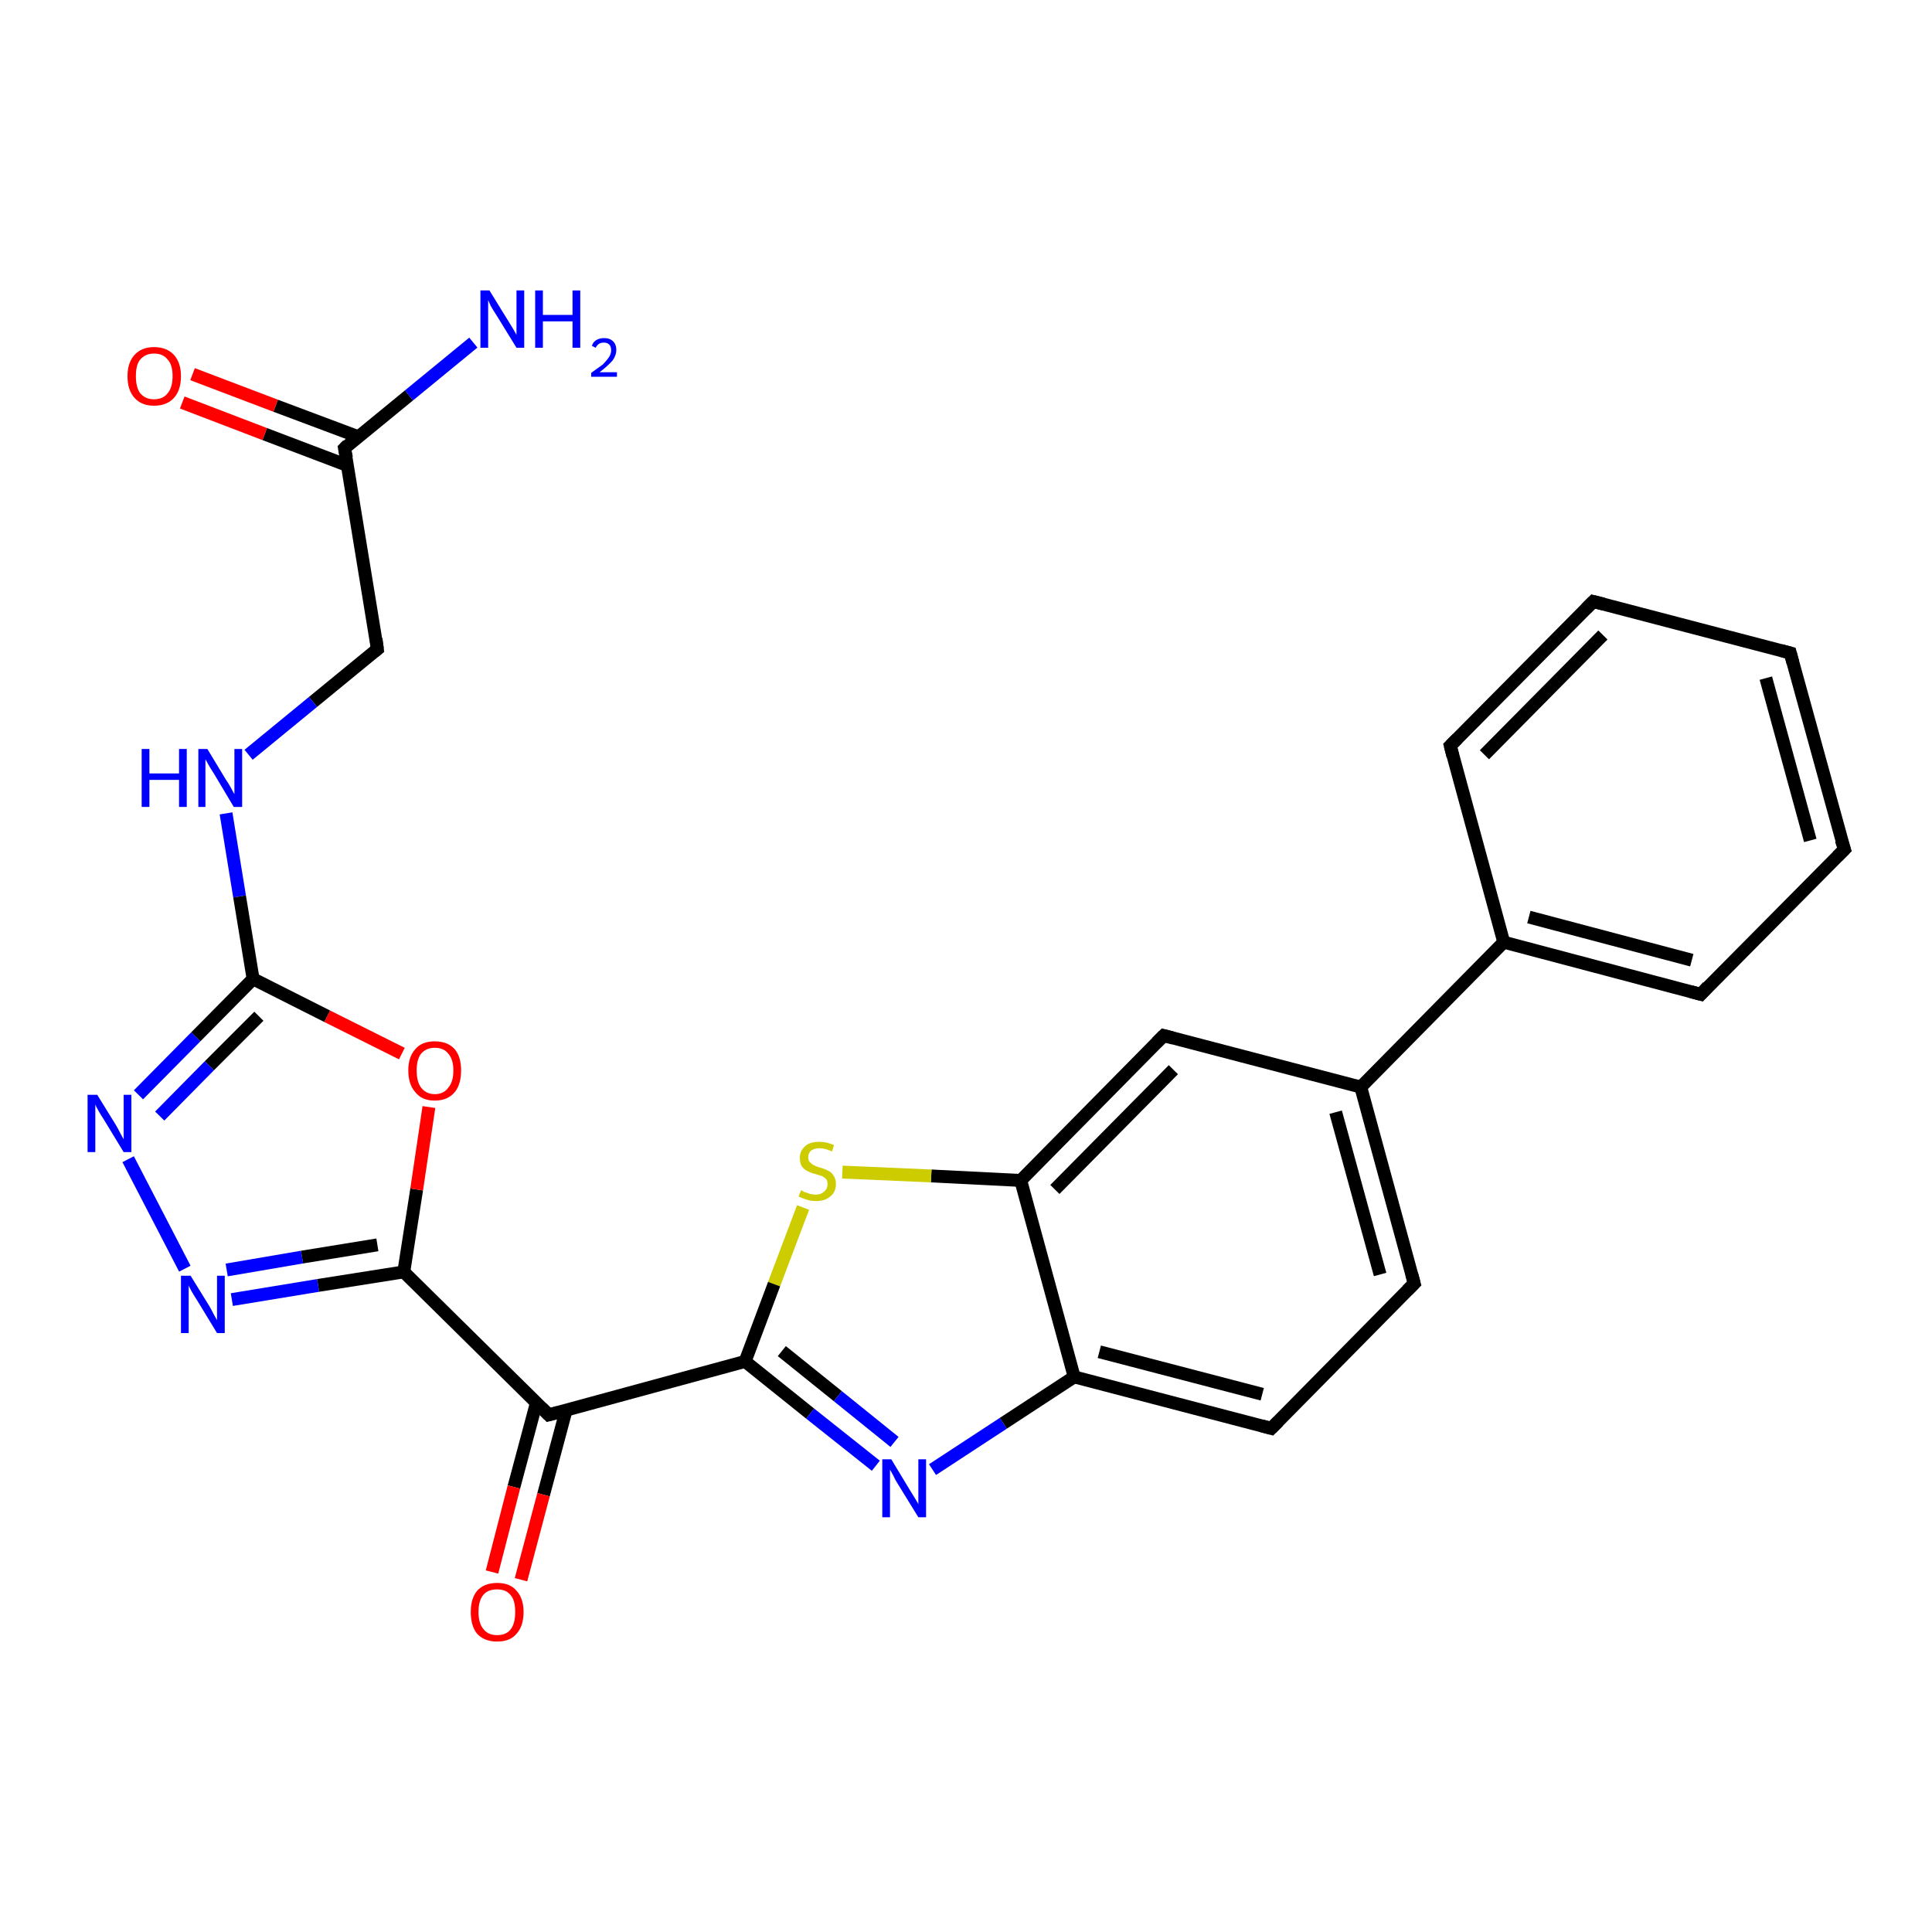 <?xml version='1.0' encoding='iso-8859-1'?>
<svg version='1.1' baseProfile='full'
              xmlns='http://www.w3.org/2000/svg'
                      xmlns:rdkit='http://www.rdkit.org/xml'
                      xmlns:xlink='http://www.w3.org/1999/xlink'
                  xml:space='preserve'
width='300px' height='300px' viewBox='0 0 300 300'>
<!-- END OF HEADER -->
<rect style='opacity:1.0;fill:#FFFFFF;stroke:none' width='300.0' height='300.0' x='0.0' y='0.0'> </rect>
<path class='bond-0 atom-0 atom-1' d='M 73.5,53.2 L 63.5,61.4' style='fill:none;fill-rule:evenodd;stroke:#0000FF;stroke-width:2.0px;stroke-linecap:butt;stroke-linejoin:miter;stroke-opacity:1' />
<path class='bond-0 atom-0 atom-1' d='M 63.5,61.4 L 53.5,69.6' style='fill:none;fill-rule:evenodd;stroke:#000000;stroke-width:2.0px;stroke-linecap:butt;stroke-linejoin:miter;stroke-opacity:1' />
<path class='bond-1 atom-1 atom-2' d='M 55.6,67.8 L 42.8,63.0' style='fill:none;fill-rule:evenodd;stroke:#000000;stroke-width:2.0px;stroke-linecap:butt;stroke-linejoin:miter;stroke-opacity:1' />
<path class='bond-1 atom-1 atom-2' d='M 42.8,63.0 L 29.9,58.1' style='fill:none;fill-rule:evenodd;stroke:#FF0000;stroke-width:2.0px;stroke-linecap:butt;stroke-linejoin:miter;stroke-opacity:1' />
<path class='bond-1 atom-1 atom-2' d='M 54.0,72.3 L 41.1,67.4' style='fill:none;fill-rule:evenodd;stroke:#000000;stroke-width:2.0px;stroke-linecap:butt;stroke-linejoin:miter;stroke-opacity:1' />
<path class='bond-1 atom-1 atom-2' d='M 41.1,67.4 L 28.3,62.5' style='fill:none;fill-rule:evenodd;stroke:#FF0000;stroke-width:2.0px;stroke-linecap:butt;stroke-linejoin:miter;stroke-opacity:1' />
<path class='bond-2 atom-1 atom-3' d='M 53.5,69.6 L 58.6,100.8' style='fill:none;fill-rule:evenodd;stroke:#000000;stroke-width:2.0px;stroke-linecap:butt;stroke-linejoin:miter;stroke-opacity:1' />
<path class='bond-3 atom-3 atom-4' d='M 58.6,100.8 L 48.6,109.0' style='fill:none;fill-rule:evenodd;stroke:#000000;stroke-width:2.0px;stroke-linecap:butt;stroke-linejoin:miter;stroke-opacity:1' />
<path class='bond-3 atom-3 atom-4' d='M 48.6,109.0 L 38.6,117.2' style='fill:none;fill-rule:evenodd;stroke:#0000FF;stroke-width:2.0px;stroke-linecap:butt;stroke-linejoin:miter;stroke-opacity:1' />
<path class='bond-4 atom-4 atom-5' d='M 35.1,126.3 L 37.2,139.2' style='fill:none;fill-rule:evenodd;stroke:#0000FF;stroke-width:2.0px;stroke-linecap:butt;stroke-linejoin:miter;stroke-opacity:1' />
<path class='bond-4 atom-4 atom-5' d='M 37.2,139.2 L 39.3,152.0' style='fill:none;fill-rule:evenodd;stroke:#000000;stroke-width:2.0px;stroke-linecap:butt;stroke-linejoin:miter;stroke-opacity:1' />
<path class='bond-5 atom-5 atom-6' d='M 39.3,152.0 L 30.4,161.0' style='fill:none;fill-rule:evenodd;stroke:#000000;stroke-width:2.0px;stroke-linecap:butt;stroke-linejoin:miter;stroke-opacity:1' />
<path class='bond-5 atom-5 atom-6' d='M 30.4,161.0 L 21.5,170.0' style='fill:none;fill-rule:evenodd;stroke:#0000FF;stroke-width:2.0px;stroke-linecap:butt;stroke-linejoin:miter;stroke-opacity:1' />
<path class='bond-5 atom-5 atom-6' d='M 40.2,157.8 L 32.5,165.5' style='fill:none;fill-rule:evenodd;stroke:#000000;stroke-width:2.0px;stroke-linecap:butt;stroke-linejoin:miter;stroke-opacity:1' />
<path class='bond-5 atom-5 atom-6' d='M 32.5,165.5 L 24.8,173.3' style='fill:none;fill-rule:evenodd;stroke:#0000FF;stroke-width:2.0px;stroke-linecap:butt;stroke-linejoin:miter;stroke-opacity:1' />
<path class='bond-6 atom-6 atom-7' d='M 19.9,180.0 L 28.7,197.0' style='fill:none;fill-rule:evenodd;stroke:#0000FF;stroke-width:2.0px;stroke-linecap:butt;stroke-linejoin:miter;stroke-opacity:1' />
<path class='bond-7 atom-7 atom-8' d='M 36.0,201.8 L 49.4,199.6' style='fill:none;fill-rule:evenodd;stroke:#0000FF;stroke-width:2.0px;stroke-linecap:butt;stroke-linejoin:miter;stroke-opacity:1' />
<path class='bond-7 atom-7 atom-8' d='M 49.4,199.6 L 62.7,197.5' style='fill:none;fill-rule:evenodd;stroke:#000000;stroke-width:2.0px;stroke-linecap:butt;stroke-linejoin:miter;stroke-opacity:1' />
<path class='bond-7 atom-7 atom-8' d='M 35.2,197.2 L 46.9,195.2' style='fill:none;fill-rule:evenodd;stroke:#0000FF;stroke-width:2.0px;stroke-linecap:butt;stroke-linejoin:miter;stroke-opacity:1' />
<path class='bond-7 atom-7 atom-8' d='M 46.9,195.2 L 58.6,193.3' style='fill:none;fill-rule:evenodd;stroke:#000000;stroke-width:2.0px;stroke-linecap:butt;stroke-linejoin:miter;stroke-opacity:1' />
<path class='bond-8 atom-8 atom-9' d='M 62.7,197.5 L 64.7,184.7' style='fill:none;fill-rule:evenodd;stroke:#000000;stroke-width:2.0px;stroke-linecap:butt;stroke-linejoin:miter;stroke-opacity:1' />
<path class='bond-8 atom-8 atom-9' d='M 64.7,184.7 L 66.6,171.9' style='fill:none;fill-rule:evenodd;stroke:#FF0000;stroke-width:2.0px;stroke-linecap:butt;stroke-linejoin:miter;stroke-opacity:1' />
<path class='bond-9 atom-8 atom-10' d='M 62.7,197.5 L 85.2,219.7' style='fill:none;fill-rule:evenodd;stroke:#000000;stroke-width:2.0px;stroke-linecap:butt;stroke-linejoin:miter;stroke-opacity:1' />
<path class='bond-10 atom-10 atom-11' d='M 83.3,217.8 L 79.8,230.9' style='fill:none;fill-rule:evenodd;stroke:#000000;stroke-width:2.0px;stroke-linecap:butt;stroke-linejoin:miter;stroke-opacity:1' />
<path class='bond-10 atom-10 atom-11' d='M 79.8,230.9 L 76.4,244.1' style='fill:none;fill-rule:evenodd;stroke:#FF0000;stroke-width:2.0px;stroke-linecap:butt;stroke-linejoin:miter;stroke-opacity:1' />
<path class='bond-10 atom-10 atom-11' d='M 87.9,219.0 L 84.4,232.1' style='fill:none;fill-rule:evenodd;stroke:#000000;stroke-width:2.0px;stroke-linecap:butt;stroke-linejoin:miter;stroke-opacity:1' />
<path class='bond-10 atom-10 atom-11' d='M 84.4,232.1 L 80.9,245.3' style='fill:none;fill-rule:evenodd;stroke:#FF0000;stroke-width:2.0px;stroke-linecap:butt;stroke-linejoin:miter;stroke-opacity:1' />
<path class='bond-11 atom-10 atom-12' d='M 85.2,219.7 L 115.7,211.4' style='fill:none;fill-rule:evenodd;stroke:#000000;stroke-width:2.0px;stroke-linecap:butt;stroke-linejoin:miter;stroke-opacity:1' />
<path class='bond-12 atom-12 atom-13' d='M 115.7,211.4 L 125.8,219.5' style='fill:none;fill-rule:evenodd;stroke:#000000;stroke-width:2.0px;stroke-linecap:butt;stroke-linejoin:miter;stroke-opacity:1' />
<path class='bond-12 atom-12 atom-13' d='M 125.8,219.5 L 136.0,227.6' style='fill:none;fill-rule:evenodd;stroke:#0000FF;stroke-width:2.0px;stroke-linecap:butt;stroke-linejoin:miter;stroke-opacity:1' />
<path class='bond-12 atom-12 atom-13' d='M 121.4,209.8 L 130.1,216.8' style='fill:none;fill-rule:evenodd;stroke:#000000;stroke-width:2.0px;stroke-linecap:butt;stroke-linejoin:miter;stroke-opacity:1' />
<path class='bond-12 atom-12 atom-13' d='M 130.1,216.8 L 138.9,223.9' style='fill:none;fill-rule:evenodd;stroke:#0000FF;stroke-width:2.0px;stroke-linecap:butt;stroke-linejoin:miter;stroke-opacity:1' />
<path class='bond-13 atom-13 atom-14' d='M 144.8,228.2 L 155.8,221.0' style='fill:none;fill-rule:evenodd;stroke:#0000FF;stroke-width:2.0px;stroke-linecap:butt;stroke-linejoin:miter;stroke-opacity:1' />
<path class='bond-13 atom-13 atom-14' d='M 155.8,221.0 L 166.8,213.8' style='fill:none;fill-rule:evenodd;stroke:#000000;stroke-width:2.0px;stroke-linecap:butt;stroke-linejoin:miter;stroke-opacity:1' />
<path class='bond-14 atom-14 atom-15' d='M 166.8,213.8 L 197.4,221.8' style='fill:none;fill-rule:evenodd;stroke:#000000;stroke-width:2.0px;stroke-linecap:butt;stroke-linejoin:miter;stroke-opacity:1' />
<path class='bond-14 atom-14 atom-15' d='M 170.7,209.9 L 196.0,216.5' style='fill:none;fill-rule:evenodd;stroke:#000000;stroke-width:2.0px;stroke-linecap:butt;stroke-linejoin:miter;stroke-opacity:1' />
<path class='bond-15 atom-15 atom-16' d='M 197.4,221.8 L 219.6,199.3' style='fill:none;fill-rule:evenodd;stroke:#000000;stroke-width:2.0px;stroke-linecap:butt;stroke-linejoin:miter;stroke-opacity:1' />
<path class='bond-16 atom-16 atom-17' d='M 219.6,199.3 L 211.3,168.8' style='fill:none;fill-rule:evenodd;stroke:#000000;stroke-width:2.0px;stroke-linecap:butt;stroke-linejoin:miter;stroke-opacity:1' />
<path class='bond-16 atom-16 atom-17' d='M 214.3,197.9 L 207.4,172.7' style='fill:none;fill-rule:evenodd;stroke:#000000;stroke-width:2.0px;stroke-linecap:butt;stroke-linejoin:miter;stroke-opacity:1' />
<path class='bond-17 atom-17 atom-18' d='M 211.3,168.8 L 180.7,160.8' style='fill:none;fill-rule:evenodd;stroke:#000000;stroke-width:2.0px;stroke-linecap:butt;stroke-linejoin:miter;stroke-opacity:1' />
<path class='bond-18 atom-18 atom-19' d='M 180.7,160.8 L 158.5,183.3' style='fill:none;fill-rule:evenodd;stroke:#000000;stroke-width:2.0px;stroke-linecap:butt;stroke-linejoin:miter;stroke-opacity:1' />
<path class='bond-18 atom-18 atom-19' d='M 182.2,166.1 L 163.8,184.7' style='fill:none;fill-rule:evenodd;stroke:#000000;stroke-width:2.0px;stroke-linecap:butt;stroke-linejoin:miter;stroke-opacity:1' />
<path class='bond-19 atom-19 atom-20' d='M 158.5,183.3 L 144.6,182.6' style='fill:none;fill-rule:evenodd;stroke:#000000;stroke-width:2.0px;stroke-linecap:butt;stroke-linejoin:miter;stroke-opacity:1' />
<path class='bond-19 atom-19 atom-20' d='M 144.6,182.6 L 130.8,182.0' style='fill:none;fill-rule:evenodd;stroke:#CCCC00;stroke-width:2.0px;stroke-linecap:butt;stroke-linejoin:miter;stroke-opacity:1' />
<path class='bond-20 atom-17 atom-21' d='M 211.3,168.8 L 233.5,146.3' style='fill:none;fill-rule:evenodd;stroke:#000000;stroke-width:2.0px;stroke-linecap:butt;stroke-linejoin:miter;stroke-opacity:1' />
<path class='bond-21 atom-21 atom-22' d='M 233.5,146.3 L 264.1,154.4' style='fill:none;fill-rule:evenodd;stroke:#000000;stroke-width:2.0px;stroke-linecap:butt;stroke-linejoin:miter;stroke-opacity:1' />
<path class='bond-21 atom-21 atom-22' d='M 237.4,142.4 L 262.7,149.1' style='fill:none;fill-rule:evenodd;stroke:#000000;stroke-width:2.0px;stroke-linecap:butt;stroke-linejoin:miter;stroke-opacity:1' />
<path class='bond-22 atom-22 atom-23' d='M 264.1,154.4 L 286.4,131.9' style='fill:none;fill-rule:evenodd;stroke:#000000;stroke-width:2.0px;stroke-linecap:butt;stroke-linejoin:miter;stroke-opacity:1' />
<path class='bond-23 atom-23 atom-24' d='M 286.4,131.9 L 278.0,101.4' style='fill:none;fill-rule:evenodd;stroke:#000000;stroke-width:2.0px;stroke-linecap:butt;stroke-linejoin:miter;stroke-opacity:1' />
<path class='bond-23 atom-23 atom-24' d='M 281.1,130.5 L 274.2,105.3' style='fill:none;fill-rule:evenodd;stroke:#000000;stroke-width:2.0px;stroke-linecap:butt;stroke-linejoin:miter;stroke-opacity:1' />
<path class='bond-24 atom-24 atom-25' d='M 278.0,101.4 L 247.4,93.4' style='fill:none;fill-rule:evenodd;stroke:#000000;stroke-width:2.0px;stroke-linecap:butt;stroke-linejoin:miter;stroke-opacity:1' />
<path class='bond-25 atom-25 atom-26' d='M 247.4,93.4 L 225.2,115.8' style='fill:none;fill-rule:evenodd;stroke:#000000;stroke-width:2.0px;stroke-linecap:butt;stroke-linejoin:miter;stroke-opacity:1' />
<path class='bond-25 atom-25 atom-26' d='M 248.9,98.6 L 230.5,117.2' style='fill:none;fill-rule:evenodd;stroke:#000000;stroke-width:2.0px;stroke-linecap:butt;stroke-linejoin:miter;stroke-opacity:1' />
<path class='bond-26 atom-9 atom-5' d='M 62.4,163.6 L 50.8,157.8' style='fill:none;fill-rule:evenodd;stroke:#FF0000;stroke-width:2.0px;stroke-linecap:butt;stroke-linejoin:miter;stroke-opacity:1' />
<path class='bond-26 atom-9 atom-5' d='M 50.8,157.8 L 39.3,152.0' style='fill:none;fill-rule:evenodd;stroke:#000000;stroke-width:2.0px;stroke-linecap:butt;stroke-linejoin:miter;stroke-opacity:1' />
<path class='bond-27 atom-20 atom-12' d='M 124.7,187.5 L 120.2,199.4' style='fill:none;fill-rule:evenodd;stroke:#CCCC00;stroke-width:2.0px;stroke-linecap:butt;stroke-linejoin:miter;stroke-opacity:1' />
<path class='bond-27 atom-20 atom-12' d='M 120.2,199.4 L 115.7,211.4' style='fill:none;fill-rule:evenodd;stroke:#000000;stroke-width:2.0px;stroke-linecap:butt;stroke-linejoin:miter;stroke-opacity:1' />
<path class='bond-28 atom-26 atom-21' d='M 225.2,115.8 L 233.5,146.3' style='fill:none;fill-rule:evenodd;stroke:#000000;stroke-width:2.0px;stroke-linecap:butt;stroke-linejoin:miter;stroke-opacity:1' />
<path class='bond-29 atom-19 atom-14' d='M 158.5,183.3 L 166.8,213.8' style='fill:none;fill-rule:evenodd;stroke:#000000;stroke-width:2.0px;stroke-linecap:butt;stroke-linejoin:miter;stroke-opacity:1' />
<path d='M 54.0,69.1 L 53.5,69.6 L 53.8,71.1' style='fill:none;stroke:#000000;stroke-width:2.0px;stroke-linecap:butt;stroke-linejoin:miter;stroke-opacity:1;' />
<path d='M 58.4,99.2 L 58.6,100.8 L 58.1,101.2' style='fill:none;stroke:#000000;stroke-width:2.0px;stroke-linecap:butt;stroke-linejoin:miter;stroke-opacity:1;' />
<path d='M 84.1,218.6 L 85.2,219.7 L 86.7,219.3' style='fill:none;stroke:#000000;stroke-width:2.0px;stroke-linecap:butt;stroke-linejoin:miter;stroke-opacity:1;' />
<path d='M 195.9,221.4 L 197.4,221.8 L 198.5,220.7' style='fill:none;stroke:#000000;stroke-width:2.0px;stroke-linecap:butt;stroke-linejoin:miter;stroke-opacity:1;' />
<path d='M 218.5,200.4 L 219.6,199.3 L 219.2,197.8' style='fill:none;stroke:#000000;stroke-width:2.0px;stroke-linecap:butt;stroke-linejoin:miter;stroke-opacity:1;' />
<path d='M 182.2,161.2 L 180.7,160.8 L 179.6,161.9' style='fill:none;stroke:#000000;stroke-width:2.0px;stroke-linecap:butt;stroke-linejoin:miter;stroke-opacity:1;' />
<path d='M 262.6,154.0 L 264.1,154.4 L 265.2,153.2' style='fill:none;stroke:#000000;stroke-width:2.0px;stroke-linecap:butt;stroke-linejoin:miter;stroke-opacity:1;' />
<path d='M 285.3,133.0 L 286.4,131.9 L 285.9,130.4' style='fill:none;stroke:#000000;stroke-width:2.0px;stroke-linecap:butt;stroke-linejoin:miter;stroke-opacity:1;' />
<path d='M 278.4,102.9 L 278.0,101.4 L 276.5,101.0' style='fill:none;stroke:#000000;stroke-width:2.0px;stroke-linecap:butt;stroke-linejoin:miter;stroke-opacity:1;' />
<path d='M 249.0,93.8 L 247.4,93.4 L 246.3,94.5' style='fill:none;stroke:#000000;stroke-width:2.0px;stroke-linecap:butt;stroke-linejoin:miter;stroke-opacity:1;' />
<path d='M 226.3,114.7 L 225.2,115.8 L 225.6,117.4' style='fill:none;stroke:#000000;stroke-width:2.0px;stroke-linecap:butt;stroke-linejoin:miter;stroke-opacity:1;' />
<path class='atom-0' d='M 76.0 45.1
L 78.9 49.8
Q 79.2 50.3, 79.7 51.1
Q 80.2 52.0, 80.2 52.0
L 80.2 45.1
L 81.4 45.1
L 81.4 54.0
L 80.2 54.0
L 77.0 48.8
Q 76.6 48.2, 76.2 47.5
Q 75.9 46.8, 75.8 46.6
L 75.8 54.0
L 74.6 54.0
L 74.6 45.1
L 76.0 45.1
' fill='#0000FF'/>
<path class='atom-0' d='M 83.1 45.1
L 84.3 45.1
L 84.3 48.9
L 88.9 48.9
L 88.9 45.1
L 90.1 45.1
L 90.1 54.0
L 88.9 54.0
L 88.9 49.9
L 84.3 49.9
L 84.3 54.0
L 83.1 54.0
L 83.1 45.1
' fill='#0000FF'/>
<path class='atom-0' d='M 91.9 53.7
Q 92.1 53.1, 92.6 52.8
Q 93.1 52.5, 93.8 52.5
Q 94.7 52.5, 95.2 53.0
Q 95.7 53.5, 95.7 54.3
Q 95.7 55.2, 95.1 56.0
Q 94.4 56.8, 93.1 57.8
L 95.8 57.8
L 95.8 58.5
L 91.8 58.5
L 91.8 57.9
Q 92.9 57.1, 93.6 56.6
Q 94.2 56.0, 94.6 55.4
Q 94.9 54.9, 94.9 54.4
Q 94.9 53.8, 94.6 53.5
Q 94.3 53.2, 93.8 53.2
Q 93.3 53.2, 93.0 53.4
Q 92.7 53.6, 92.5 54.0
L 91.9 53.7
' fill='#0000FF'/>
<path class='atom-2' d='M 19.8 58.4
Q 19.8 56.3, 20.9 55.1
Q 22.0 53.9, 23.9 53.9
Q 25.9 53.9, 27.0 55.1
Q 28.1 56.3, 28.1 58.4
Q 28.1 60.6, 27.0 61.8
Q 25.9 63.0, 23.9 63.0
Q 22.0 63.0, 20.9 61.8
Q 19.8 60.6, 19.8 58.4
M 23.9 62.0
Q 25.3 62.0, 26.0 61.1
Q 26.8 60.2, 26.8 58.4
Q 26.8 56.6, 26.0 55.8
Q 25.3 54.9, 23.9 54.9
Q 22.6 54.9, 21.8 55.8
Q 21.1 56.6, 21.1 58.4
Q 21.1 60.2, 21.8 61.1
Q 22.6 62.0, 23.9 62.0
' fill='#FF0000'/>
<path class='atom-4' d='M 22.0 116.3
L 23.2 116.3
L 23.2 120.1
L 27.8 120.1
L 27.8 116.3
L 29.0 116.3
L 29.0 125.3
L 27.8 125.3
L 27.8 121.1
L 23.2 121.1
L 23.2 125.3
L 22.0 125.3
L 22.0 116.3
' fill='#0000FF'/>
<path class='atom-4' d='M 32.2 116.3
L 35.1 121.1
Q 35.4 121.5, 35.9 122.4
Q 36.3 123.2, 36.4 123.3
L 36.4 116.3
L 37.6 116.3
L 37.6 125.3
L 36.3 125.3
L 33.2 120.1
Q 32.8 119.5, 32.4 118.8
Q 32.0 118.1, 31.9 117.9
L 31.9 125.3
L 30.8 125.3
L 30.8 116.3
L 32.2 116.3
' fill='#0000FF'/>
<path class='atom-6' d='M 15.1 170.0
L 18.0 174.7
Q 18.3 175.2, 18.7 176.0
Q 19.2 176.9, 19.2 176.9
L 19.2 170.0
L 20.4 170.0
L 20.4 178.9
L 19.2 178.9
L 16.1 173.8
Q 15.7 173.2, 15.3 172.5
Q 14.9 171.8, 14.8 171.5
L 14.8 178.9
L 13.6 178.9
L 13.6 170.0
L 15.1 170.0
' fill='#0000FF'/>
<path class='atom-7' d='M 29.6 198.1
L 32.5 202.8
Q 32.8 203.3, 33.2 204.1
Q 33.7 205.0, 33.7 205.0
L 33.7 198.1
L 34.9 198.1
L 34.9 207.0
L 33.7 207.0
L 30.6 201.9
Q 30.2 201.3, 29.8 200.6
Q 29.4 199.9, 29.3 199.6
L 29.3 207.0
L 28.1 207.0
L 28.1 198.1
L 29.6 198.1
' fill='#0000FF'/>
<path class='atom-9' d='M 63.4 166.2
Q 63.4 164.1, 64.5 162.9
Q 65.5 161.7, 67.5 161.7
Q 69.5 161.7, 70.6 162.9
Q 71.6 164.1, 71.6 166.2
Q 71.6 168.4, 70.6 169.6
Q 69.5 170.9, 67.5 170.9
Q 65.5 170.9, 64.5 169.6
Q 63.4 168.4, 63.4 166.2
M 67.5 169.9
Q 68.9 169.9, 69.6 168.9
Q 70.4 168.0, 70.4 166.2
Q 70.4 164.5, 69.6 163.6
Q 68.9 162.7, 67.5 162.7
Q 66.2 162.7, 65.4 163.6
Q 64.7 164.5, 64.7 166.2
Q 64.7 168.0, 65.4 168.9
Q 66.2 169.9, 67.5 169.9
' fill='#FF0000'/>
<path class='atom-11' d='M 73.1 250.3
Q 73.1 248.2, 74.1 247.0
Q 75.2 245.8, 77.2 245.8
Q 79.2 245.8, 80.2 247.0
Q 81.3 248.2, 81.3 250.3
Q 81.3 252.5, 80.2 253.7
Q 79.2 254.9, 77.2 254.9
Q 75.2 254.9, 74.1 253.7
Q 73.1 252.5, 73.1 250.3
M 77.2 253.9
Q 78.6 253.9, 79.3 253.0
Q 80.0 252.1, 80.0 250.3
Q 80.0 248.5, 79.3 247.7
Q 78.6 246.8, 77.2 246.8
Q 75.8 246.8, 75.1 247.6
Q 74.3 248.5, 74.3 250.3
Q 74.3 252.1, 75.1 253.0
Q 75.8 253.9, 77.2 253.9
' fill='#FF0000'/>
<path class='atom-13' d='M 138.4 226.6
L 141.3 231.4
Q 141.6 231.9, 142.1 232.7
Q 142.6 233.5, 142.6 233.6
L 142.6 226.6
L 143.8 226.6
L 143.8 235.6
L 142.6 235.6
L 139.4 230.4
Q 139.0 229.8, 138.7 229.1
Q 138.3 228.4, 138.2 228.2
L 138.2 235.6
L 137.0 235.6
L 137.0 226.6
L 138.4 226.6
' fill='#0000FF'/>
<path class='atom-20' d='M 124.4 184.8
Q 124.5 184.9, 124.9 185.1
Q 125.3 185.2, 125.8 185.4
Q 126.2 185.5, 126.7 185.5
Q 127.5 185.5, 128.0 185.0
Q 128.5 184.6, 128.5 183.9
Q 128.5 183.4, 128.3 183.1
Q 128.0 182.8, 127.6 182.6
Q 127.3 182.5, 126.6 182.3
Q 125.8 182.1, 125.3 181.8
Q 124.9 181.6, 124.5 181.1
Q 124.2 180.6, 124.2 179.8
Q 124.2 178.7, 125.0 178.0
Q 125.7 177.3, 127.3 177.3
Q 128.3 177.3, 129.5 177.8
L 129.2 178.8
Q 128.1 178.3, 127.3 178.3
Q 126.4 178.3, 125.9 178.7
Q 125.5 179.1, 125.5 179.7
Q 125.5 180.2, 125.7 180.4
Q 126.0 180.7, 126.3 180.9
Q 126.7 181.1, 127.3 181.3
Q 128.1 181.5, 128.6 181.8
Q 129.1 182.0, 129.4 182.5
Q 129.8 183.0, 129.8 183.9
Q 129.8 185.1, 128.9 185.8
Q 128.1 186.5, 126.7 186.5
Q 125.9 186.5, 125.3 186.3
Q 124.7 186.1, 124.0 185.8
L 124.4 184.8
' fill='#CCCC00'/>
</svg>
